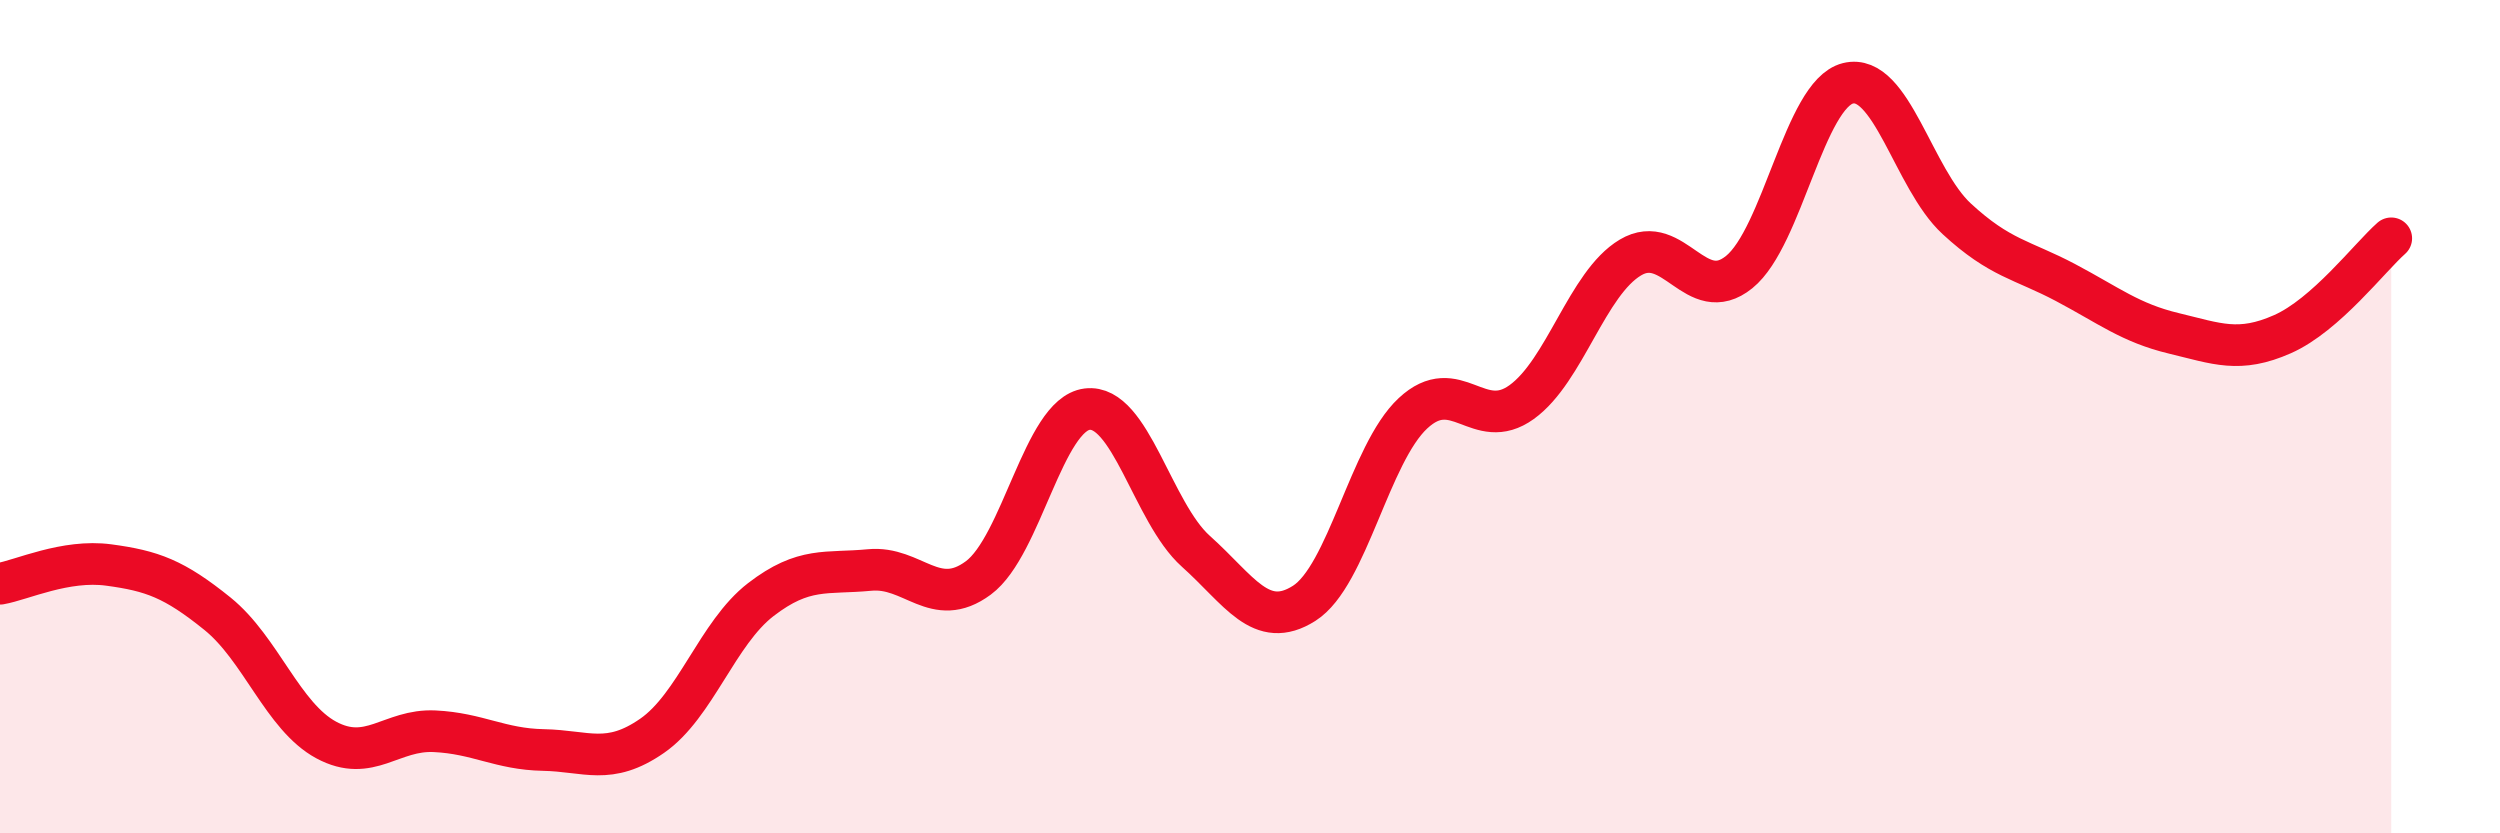 
    <svg width="60" height="20" viewBox="0 0 60 20" xmlns="http://www.w3.org/2000/svg">
      <path
        d="M 0,14.01 C 0.52,13.92 1.57,13.42 2.61,13.56 C 3.65,13.7 4.18,13.89 5.22,14.73 C 6.26,15.57 6.79,17.2 7.83,17.76 C 8.87,18.32 9.39,17.5 10.43,17.55 C 11.47,17.6 12,17.98 13.04,18 C 14.08,18.02 14.61,18.38 15.65,17.66 C 16.69,16.94 17.22,15.19 18.26,14.39 C 19.3,13.59 19.83,13.78 20.87,13.68 C 21.91,13.58 22.44,14.64 23.48,13.87 C 24.52,13.1 25.05,9.95 26.09,9.82 C 27.13,9.69 27.66,12.3 28.7,13.23 C 29.74,14.16 30.26,15.14 31.3,14.48 C 32.34,13.82 32.87,10.89 33.91,9.92 C 34.95,8.95 35.48,10.4 36.52,9.65 C 37.56,8.9 38.09,6.8 39.13,6.18 C 40.17,5.56 40.7,7.37 41.74,6.53 C 42.78,5.69 43.31,2.26 44.35,2 C 45.39,1.74 45.92,4.29 46.96,5.25 C 48,6.21 48.53,6.23 49.57,6.78 C 50.61,7.33 51.13,7.75 52.17,8 C 53.21,8.25 53.74,8.48 54.78,8.02 C 55.82,7.56 56.87,6.18 57.39,5.72L57.39 20L0 20Z"
        fill="#EB0A25"
        opacity="0.1"
        stroke-linecap="round"
        stroke-linejoin="round"
      />
      <path
        d="M 0,14.01 C 0.52,13.92 1.57,13.42 2.61,13.56 C 3.65,13.7 4.18,13.89 5.22,14.73 C 6.26,15.57 6.79,17.2 7.83,17.76 C 8.87,18.32 9.39,17.5 10.43,17.55 C 11.47,17.6 12,17.98 13.04,18 C 14.08,18.02 14.61,18.38 15.65,17.66 C 16.69,16.94 17.22,15.19 18.26,14.39 C 19.3,13.59 19.83,13.78 20.87,13.68 C 21.91,13.58 22.44,14.64 23.48,13.87 C 24.52,13.1 25.05,9.95 26.09,9.82 C 27.13,9.69 27.66,12.3 28.7,13.23 C 29.74,14.16 30.26,15.14 31.3,14.48 C 32.34,13.82 32.87,10.89 33.91,9.92 C 34.95,8.95 35.48,10.4 36.52,9.65 C 37.56,8.9 38.09,6.8 39.13,6.18 C 40.17,5.56 40.7,7.37 41.74,6.53 C 42.78,5.69 43.31,2.26 44.35,2 C 45.39,1.74 45.92,4.29 46.96,5.25 C 48,6.21 48.53,6.23 49.57,6.78 C 50.61,7.33 51.13,7.75 52.17,8 C 53.21,8.25 53.74,8.48 54.78,8.02 C 55.82,7.56 56.87,6.18 57.39,5.72"
        stroke="#EB0A25"
        stroke-width="1"
        fill="none"
        stroke-linecap="round"
        stroke-linejoin="round"
      />
    </svg>
  
